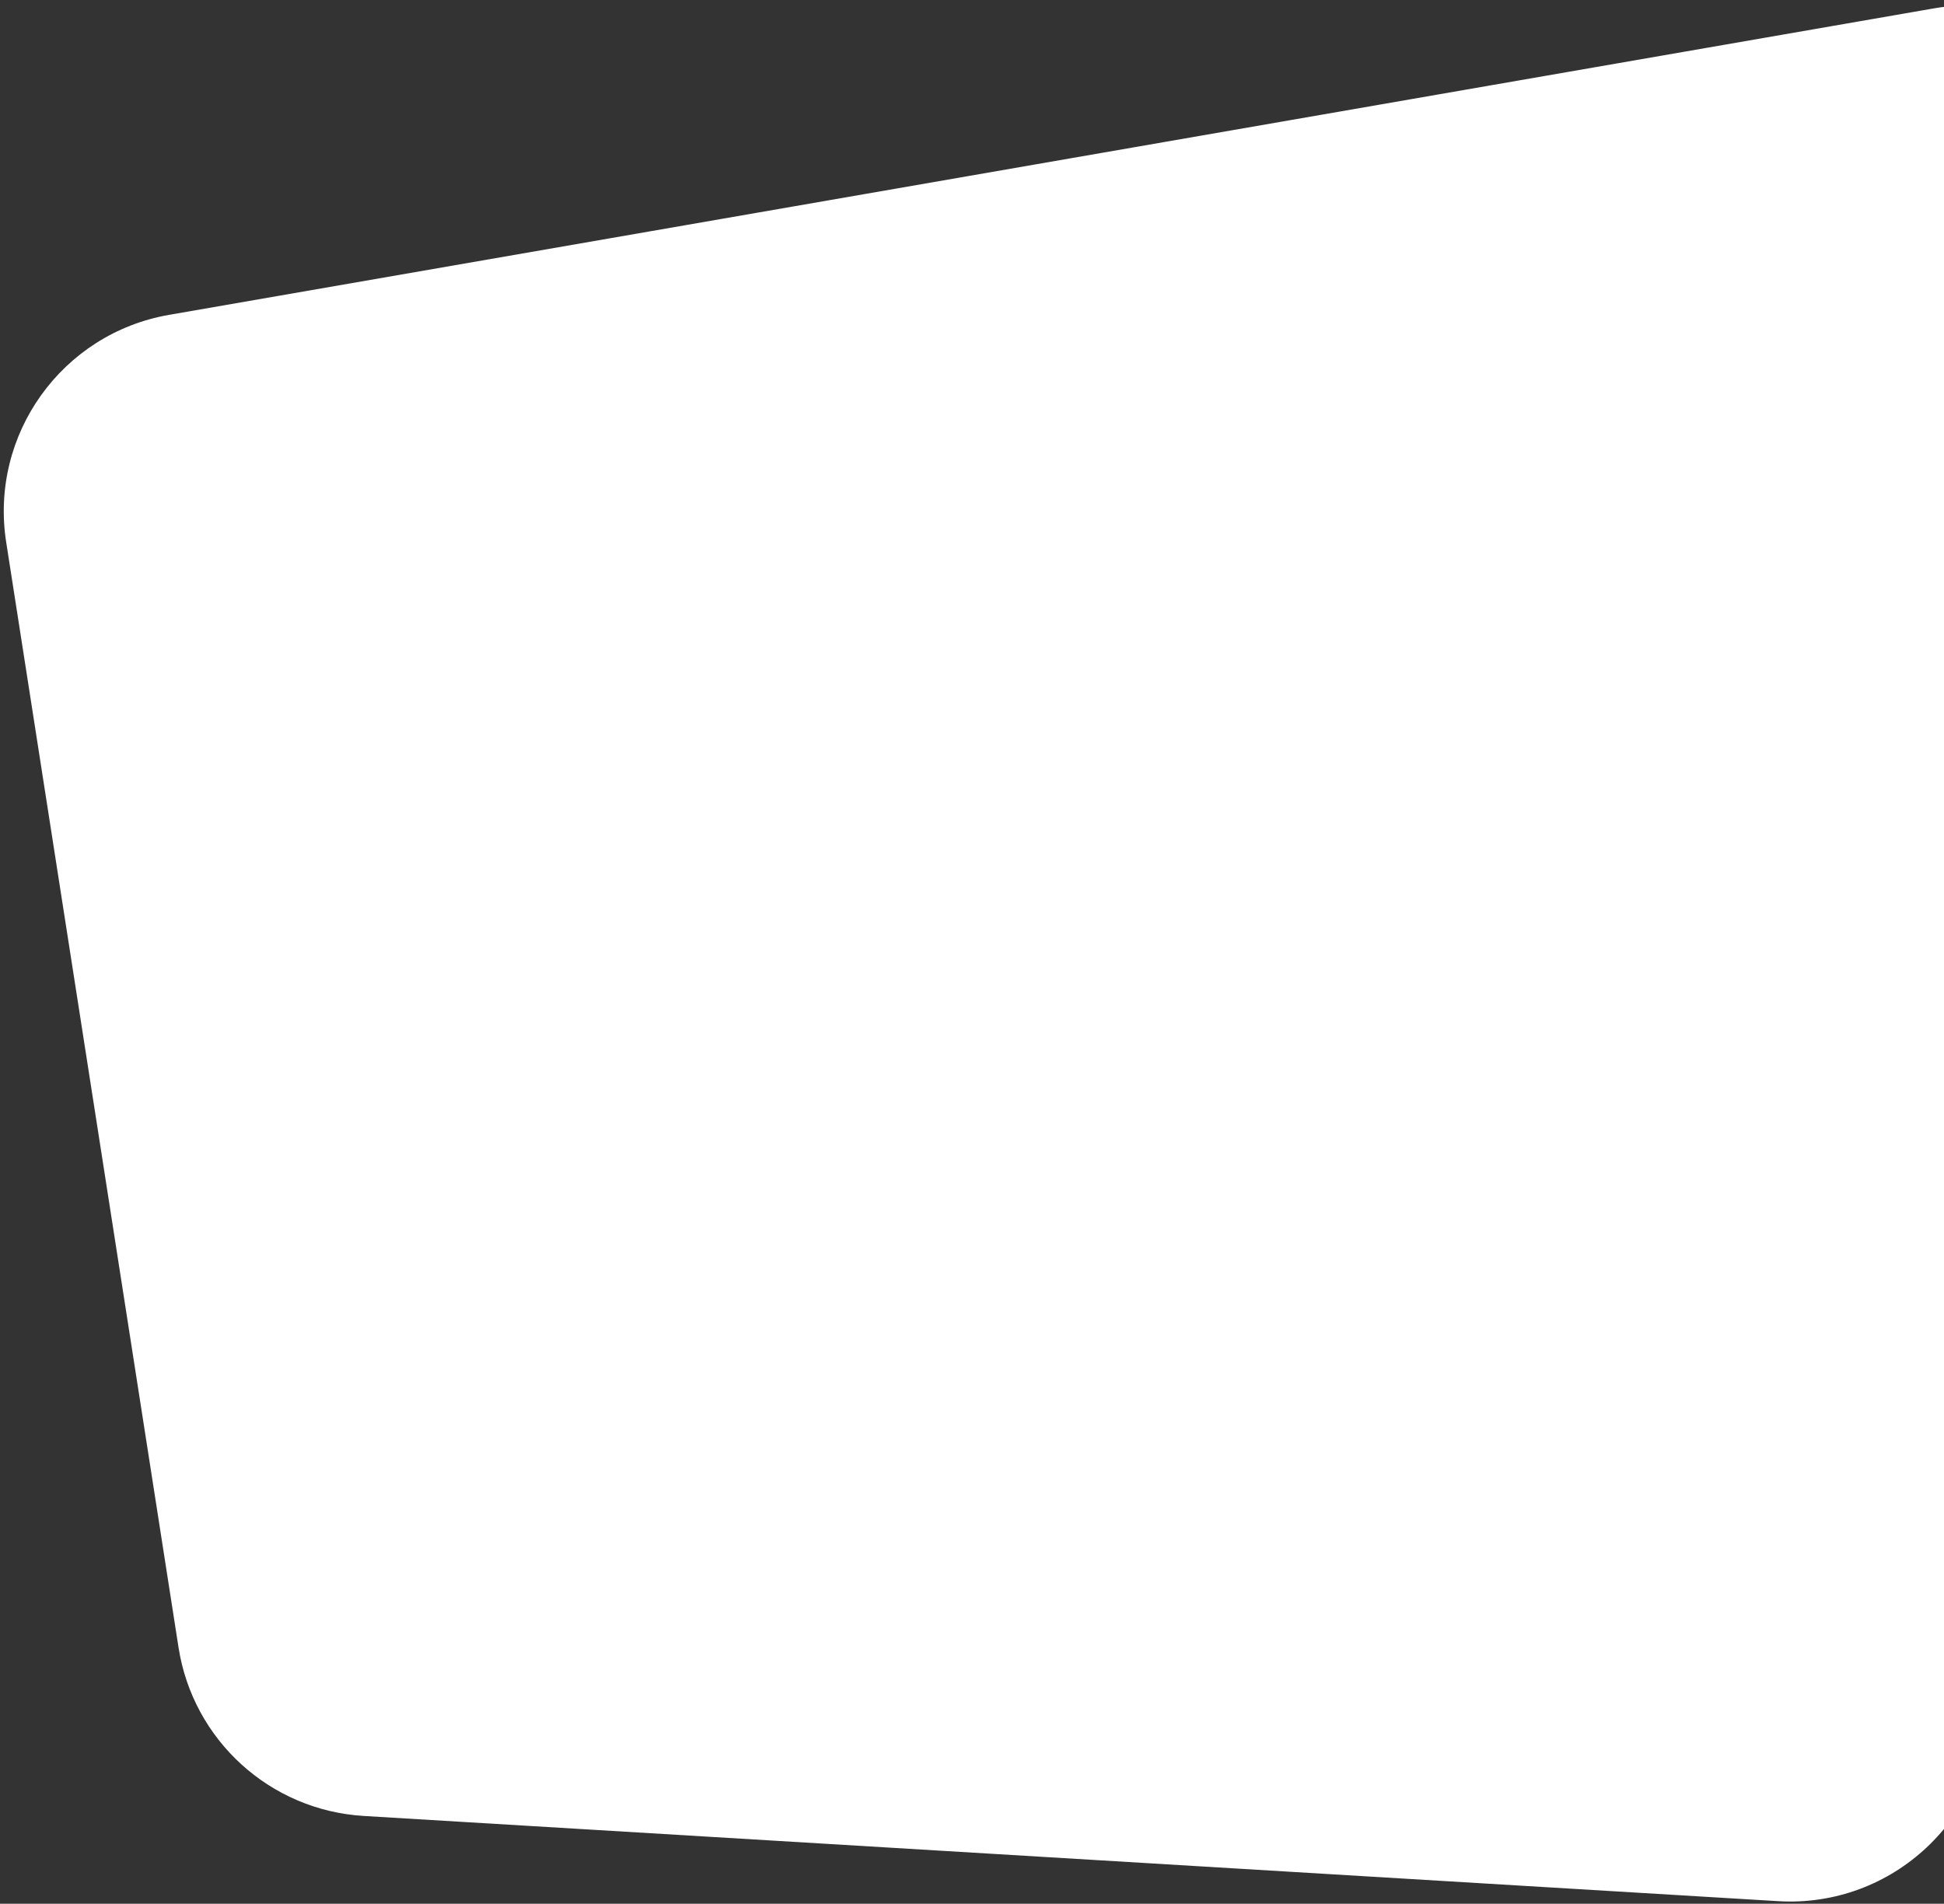 <svg width="341" height="334" viewBox="0 0 341 334" fill="none" xmlns="http://www.w3.org/2000/svg">
<rect x="0" y="0" width="341" height="334" fill="#333333" stroke="none"/>
<path d="M63.796 318.595C47.371 317.605 33.854 305.308 31.319 289.05L1.084 95.11C-1.857 76.244 10.865 58.502 29.677 55.235L339.291 1.46C363.075 -2.671 383.801 17.948 379.795 41.752L349.728 220.407C349.411 222.287 349.249 224.19 349.243 226.097L348.997 298.727C348.928 318.837 331.966 334.754 311.892 333.545L63.796 318.595Z" fill="white"/>
</svg>
